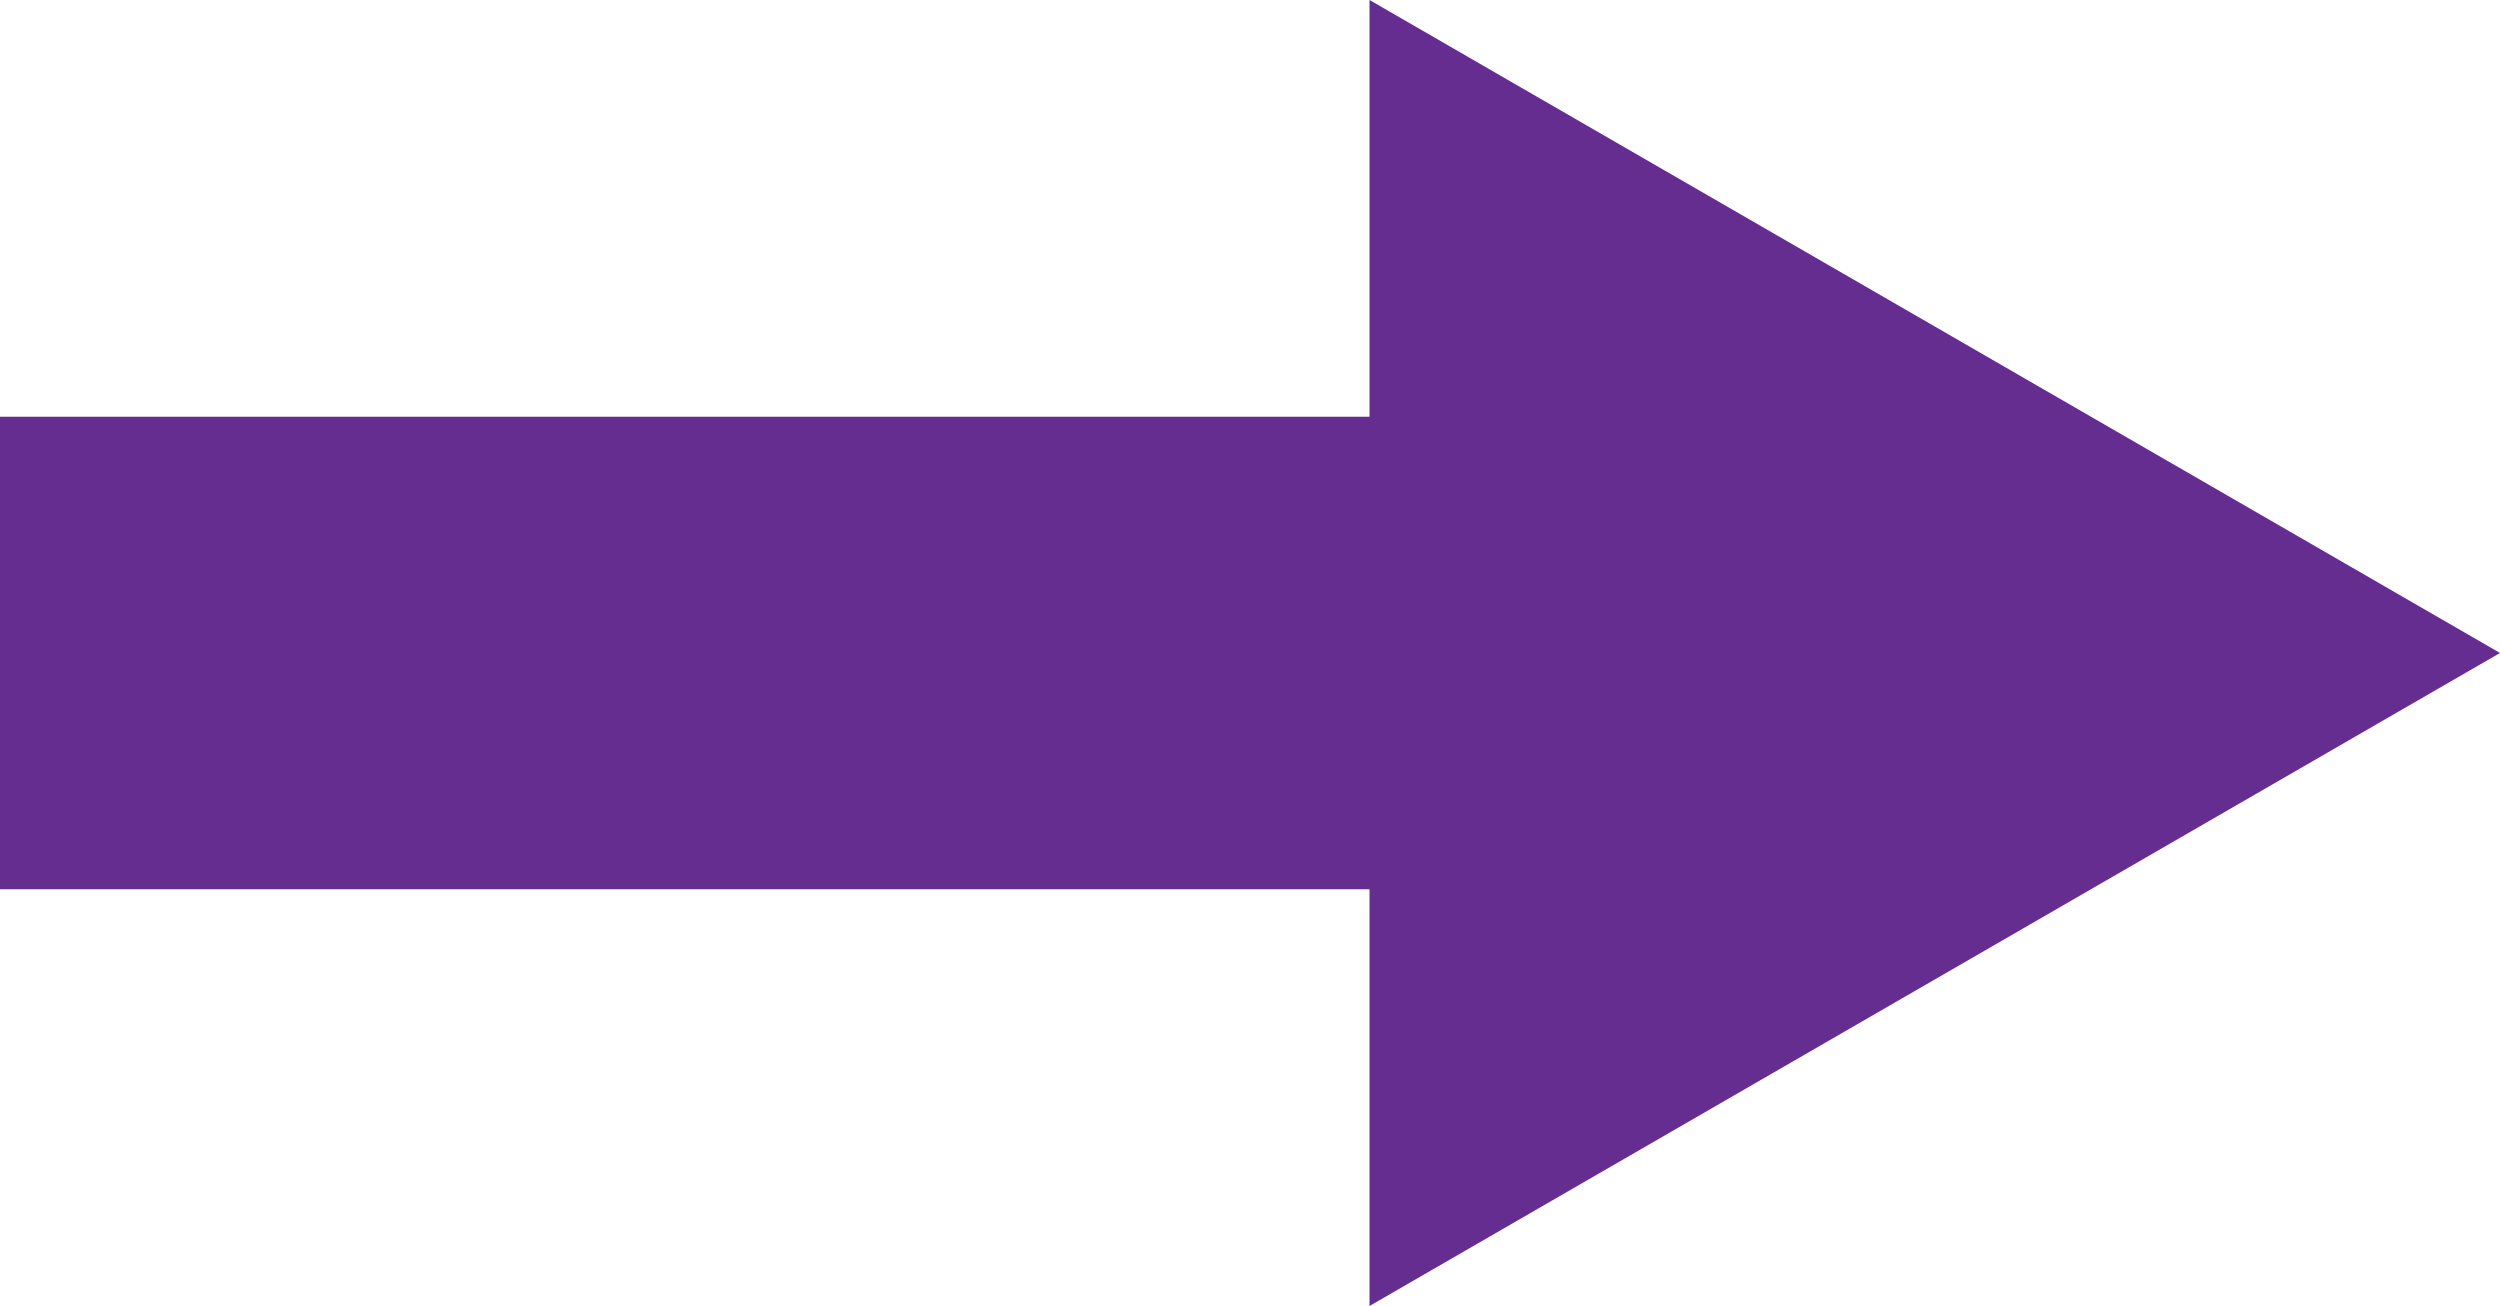 <!-- Generator: Adobe Illustrator 18.1.1, SVG Export Plug-In  -->
<svg version="1.1"
	 xmlns="http://www.w3.org/2000/svg" xmlns:xlink="http://www.w3.org/1999/xlink" xmlns:a="http://ns.adobe.com/AdobeSVGViewerExtensions/3.0/"
	 x="0px" y="0px" width="100.725px" height="52.618px" viewBox="0 0 100.725 52.618" enable-background="new 0 0 100.725 52.618"
	 xml:space="preserve">
<defs>
</defs>
<g>
	<polygon fill="#662D91" points="0,35.829 55.178,35.829 55.178,52.618 100.725,26.308 55.178,0 55.178,16.789 0,16.789 	"/>
</g>
</svg>